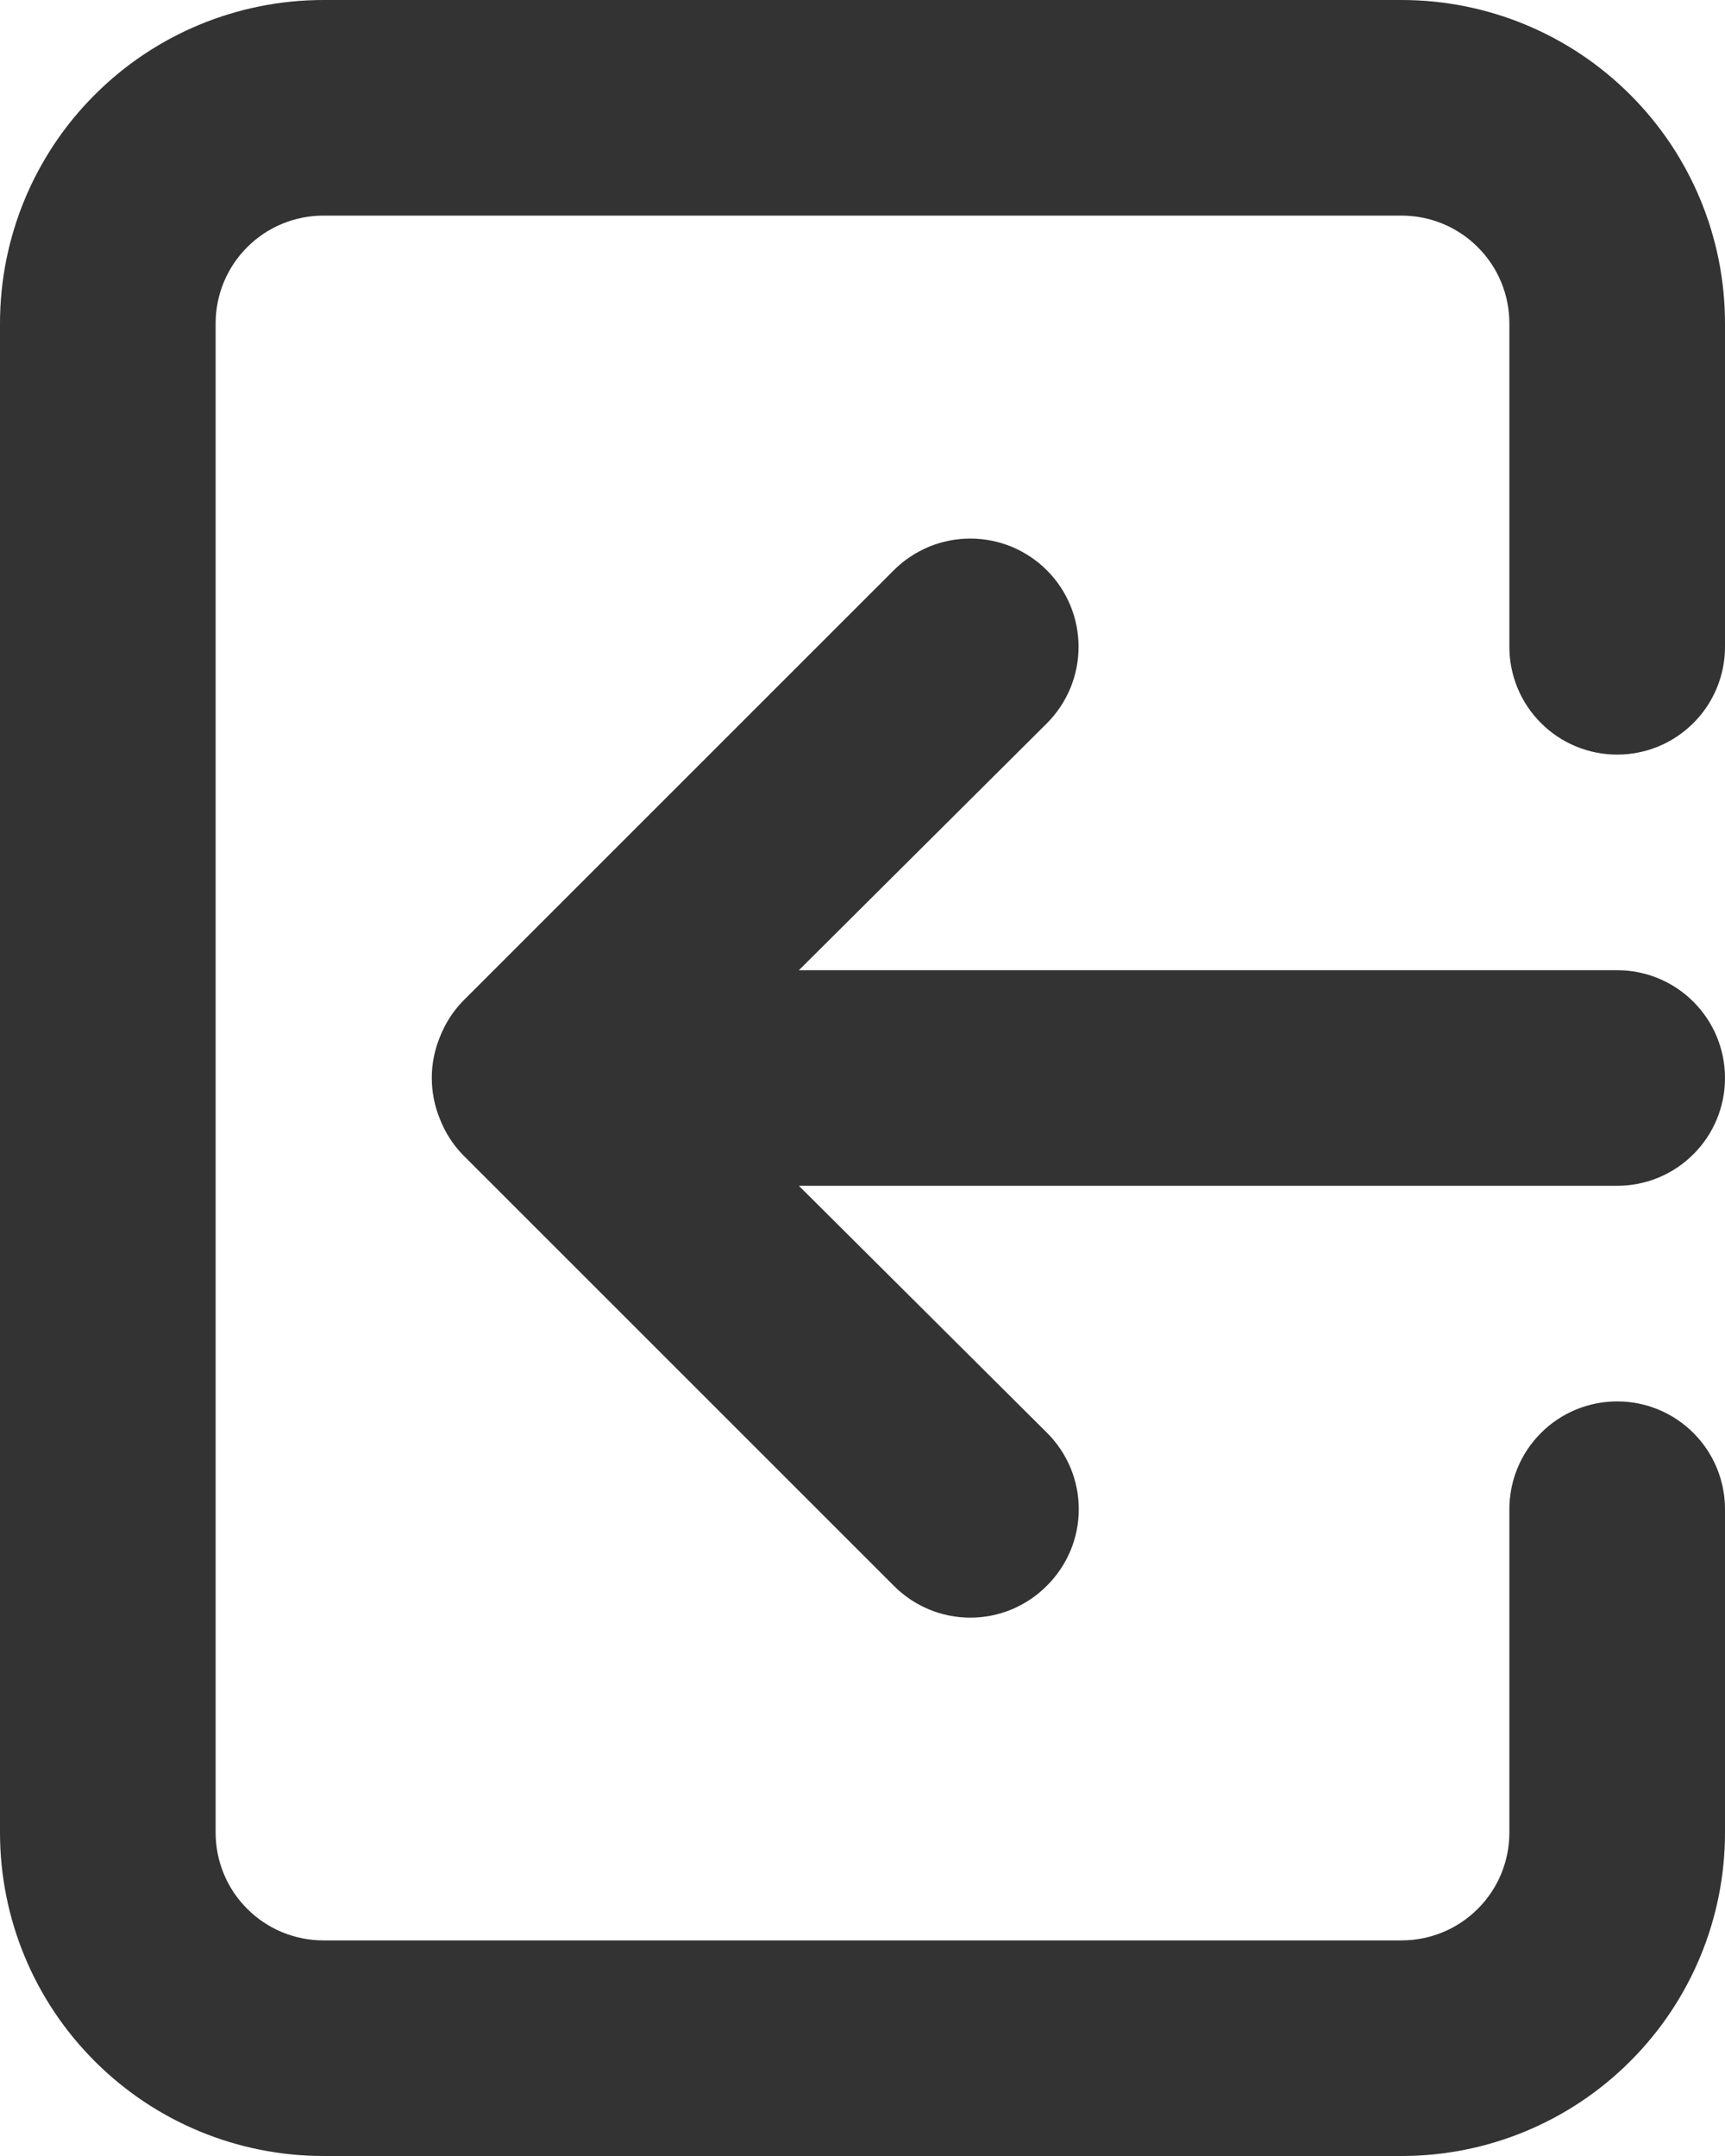 <svg width="16" height="20" viewBox="0 0 16 20" fill="none" xmlns="http://www.w3.org/2000/svg">
<g clip-path="url(#clip0_3624_9362)">
<path d="M16 10C16 9.735 15.895 9.48 15.707 9.293C15.52 9.105 15.265 9 15 9H7.41L9.71 6.71C9.803 6.617 9.877 6.506 9.928 6.384C9.978 6.262 10.004 6.132 10.004 6C10.004 5.868 9.978 5.738 9.928 5.616C9.877 5.494 9.803 5.383 9.71 5.29C9.617 5.197 9.506 5.123 9.384 5.072C9.262 5.022 9.132 4.996 9 4.996C8.868 4.996 8.738 5.022 8.616 5.072C8.494 5.123 8.383 5.197 8.29 5.29L4.29 9.29C4.199 9.385 4.128 9.497 4.08 9.62C3.98 9.863 3.98 10.136 4.08 10.38C4.128 10.503 4.199 10.615 4.29 10.71L8.29 14.71C8.383 14.804 8.494 14.878 8.615 14.929C8.737 14.98 8.868 15.006 9 15.006C9.132 15.006 9.263 14.98 9.385 14.929C9.506 14.878 9.617 14.804 9.71 14.71C9.804 14.617 9.878 14.506 9.929 14.385C9.98 14.263 10.006 14.132 10.006 14C10.006 13.868 9.98 13.737 9.929 13.615C9.878 13.494 9.804 13.383 9.71 13.29L7.41 11H15C15.265 11 15.52 10.895 15.707 10.707C15.895 10.52 16 10.265 16 10ZM13 0H3C2.204 0 1.441 0.316 0.879 0.879C0.316 1.441 0 2.204 0 3V17C0 17.796 0.316 18.559 0.879 19.121C1.441 19.684 2.204 20 3 20H13C13.796 20 14.559 19.684 15.121 19.121C15.684 18.559 16 17.796 16 17V14C16 13.735 15.895 13.48 15.707 13.293C15.52 13.105 15.265 13 15 13C14.735 13 14.48 13.105 14.293 13.293C14.105 13.48 14 13.735 14 14V17C14 17.265 13.895 17.52 13.707 17.707C13.52 17.895 13.265 18 13 18H3C2.735 18 2.48 17.895 2.293 17.707C2.105 17.52 2 17.265 2 17V3C2 2.735 2.105 2.48 2.293 2.293C2.48 2.105 2.735 2 3 2H13C13.265 2 13.52 2.105 13.707 2.293C13.895 2.48 14 2.735 14 3V6C14 6.265 14.105 6.52 14.293 6.707C14.48 6.895 14.735 7 15 7C15.265 7 15.52 6.895 15.707 6.707C15.895 6.52 16 6.265 16 6V3C16 2.204 15.684 1.441 15.121 0.879C14.559 0.316 13.796 0 13 0Z" fill="#333333"/>
</g>
<defs>
<clipPath id="clip0_3624_9362">
<rect width="16" height="20" fill="white"/>
</clipPath>
</defs>
</svg>
